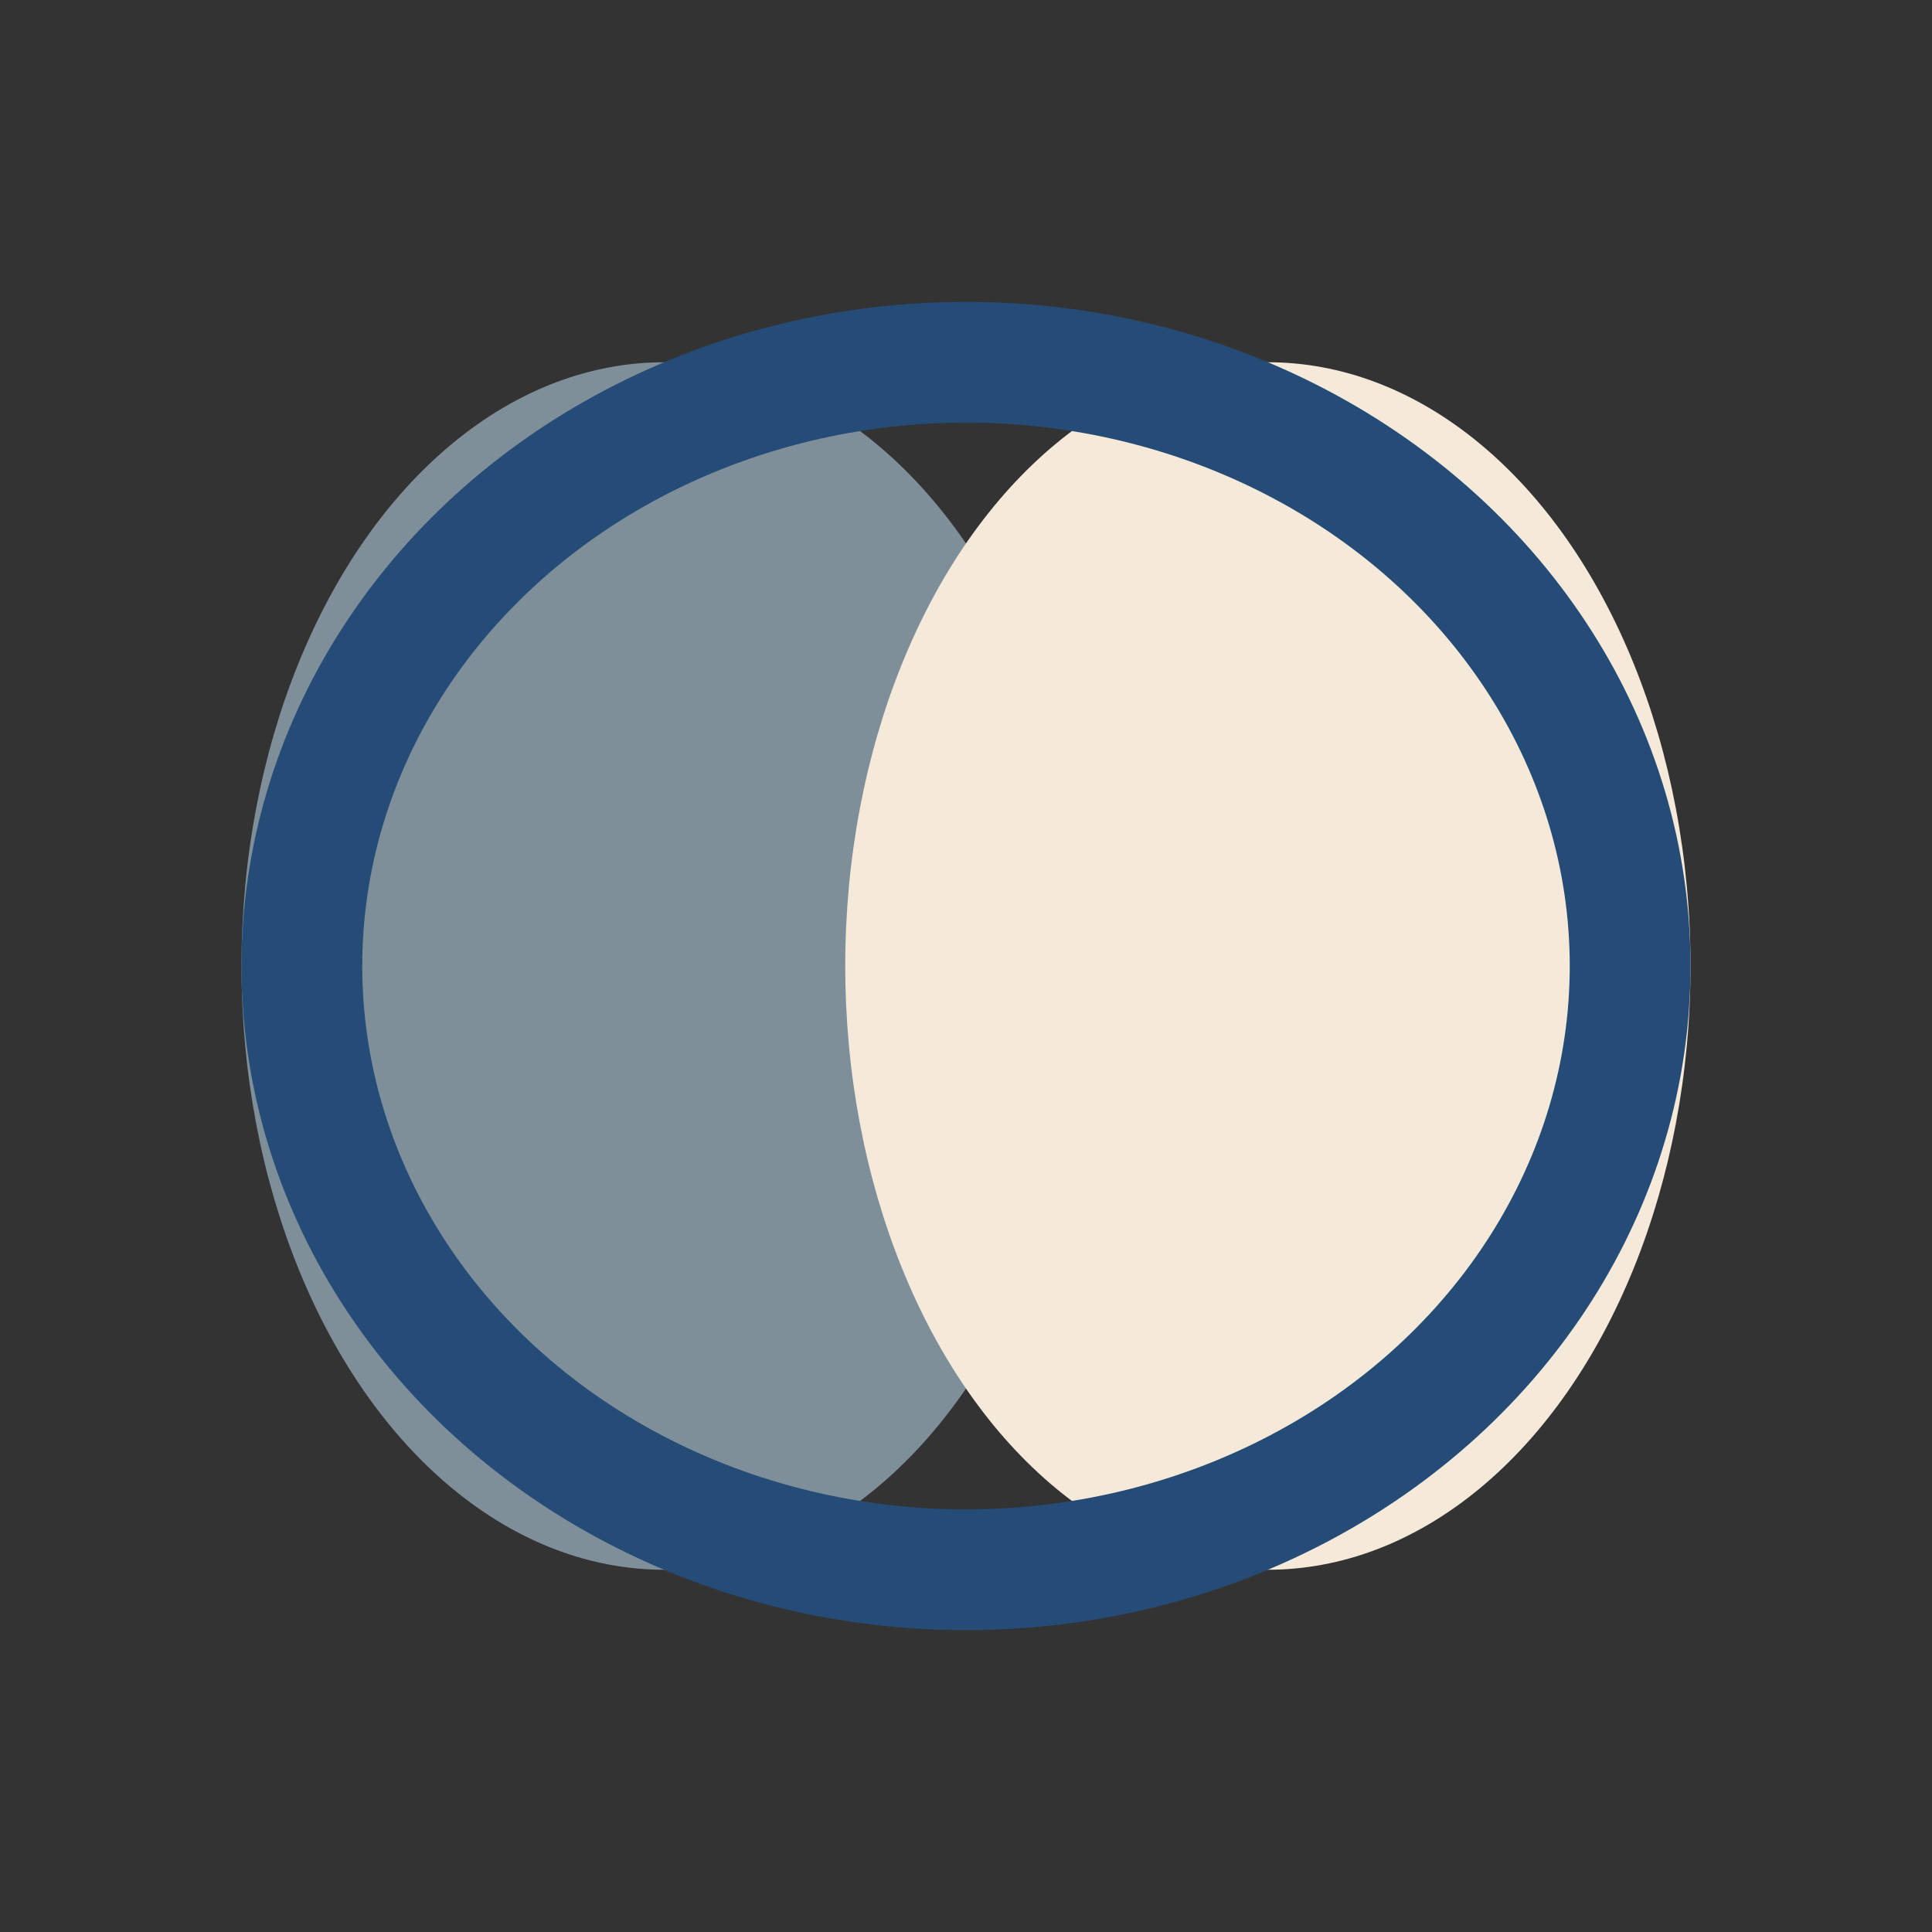 <?xml version="1.0" encoding="UTF-8"?>
<svg xmlns="http://www.w3.org/2000/svg" width="32" height="32" viewBox="0 0 32 32"><rect x="0" y="0" width="32" height="32" fill="#333333" stroke="none"/><ellipse cx="11" cy="16" rx="7" ry="10" fill="#7F8F9A"/><ellipse cx="21" cy="16" rx="7" ry="10" fill="#F5E9DA"/><ellipse cx="16" cy="16" rx="11" ry="10" fill="none" stroke="#254C77" stroke-width="2"/></svg>